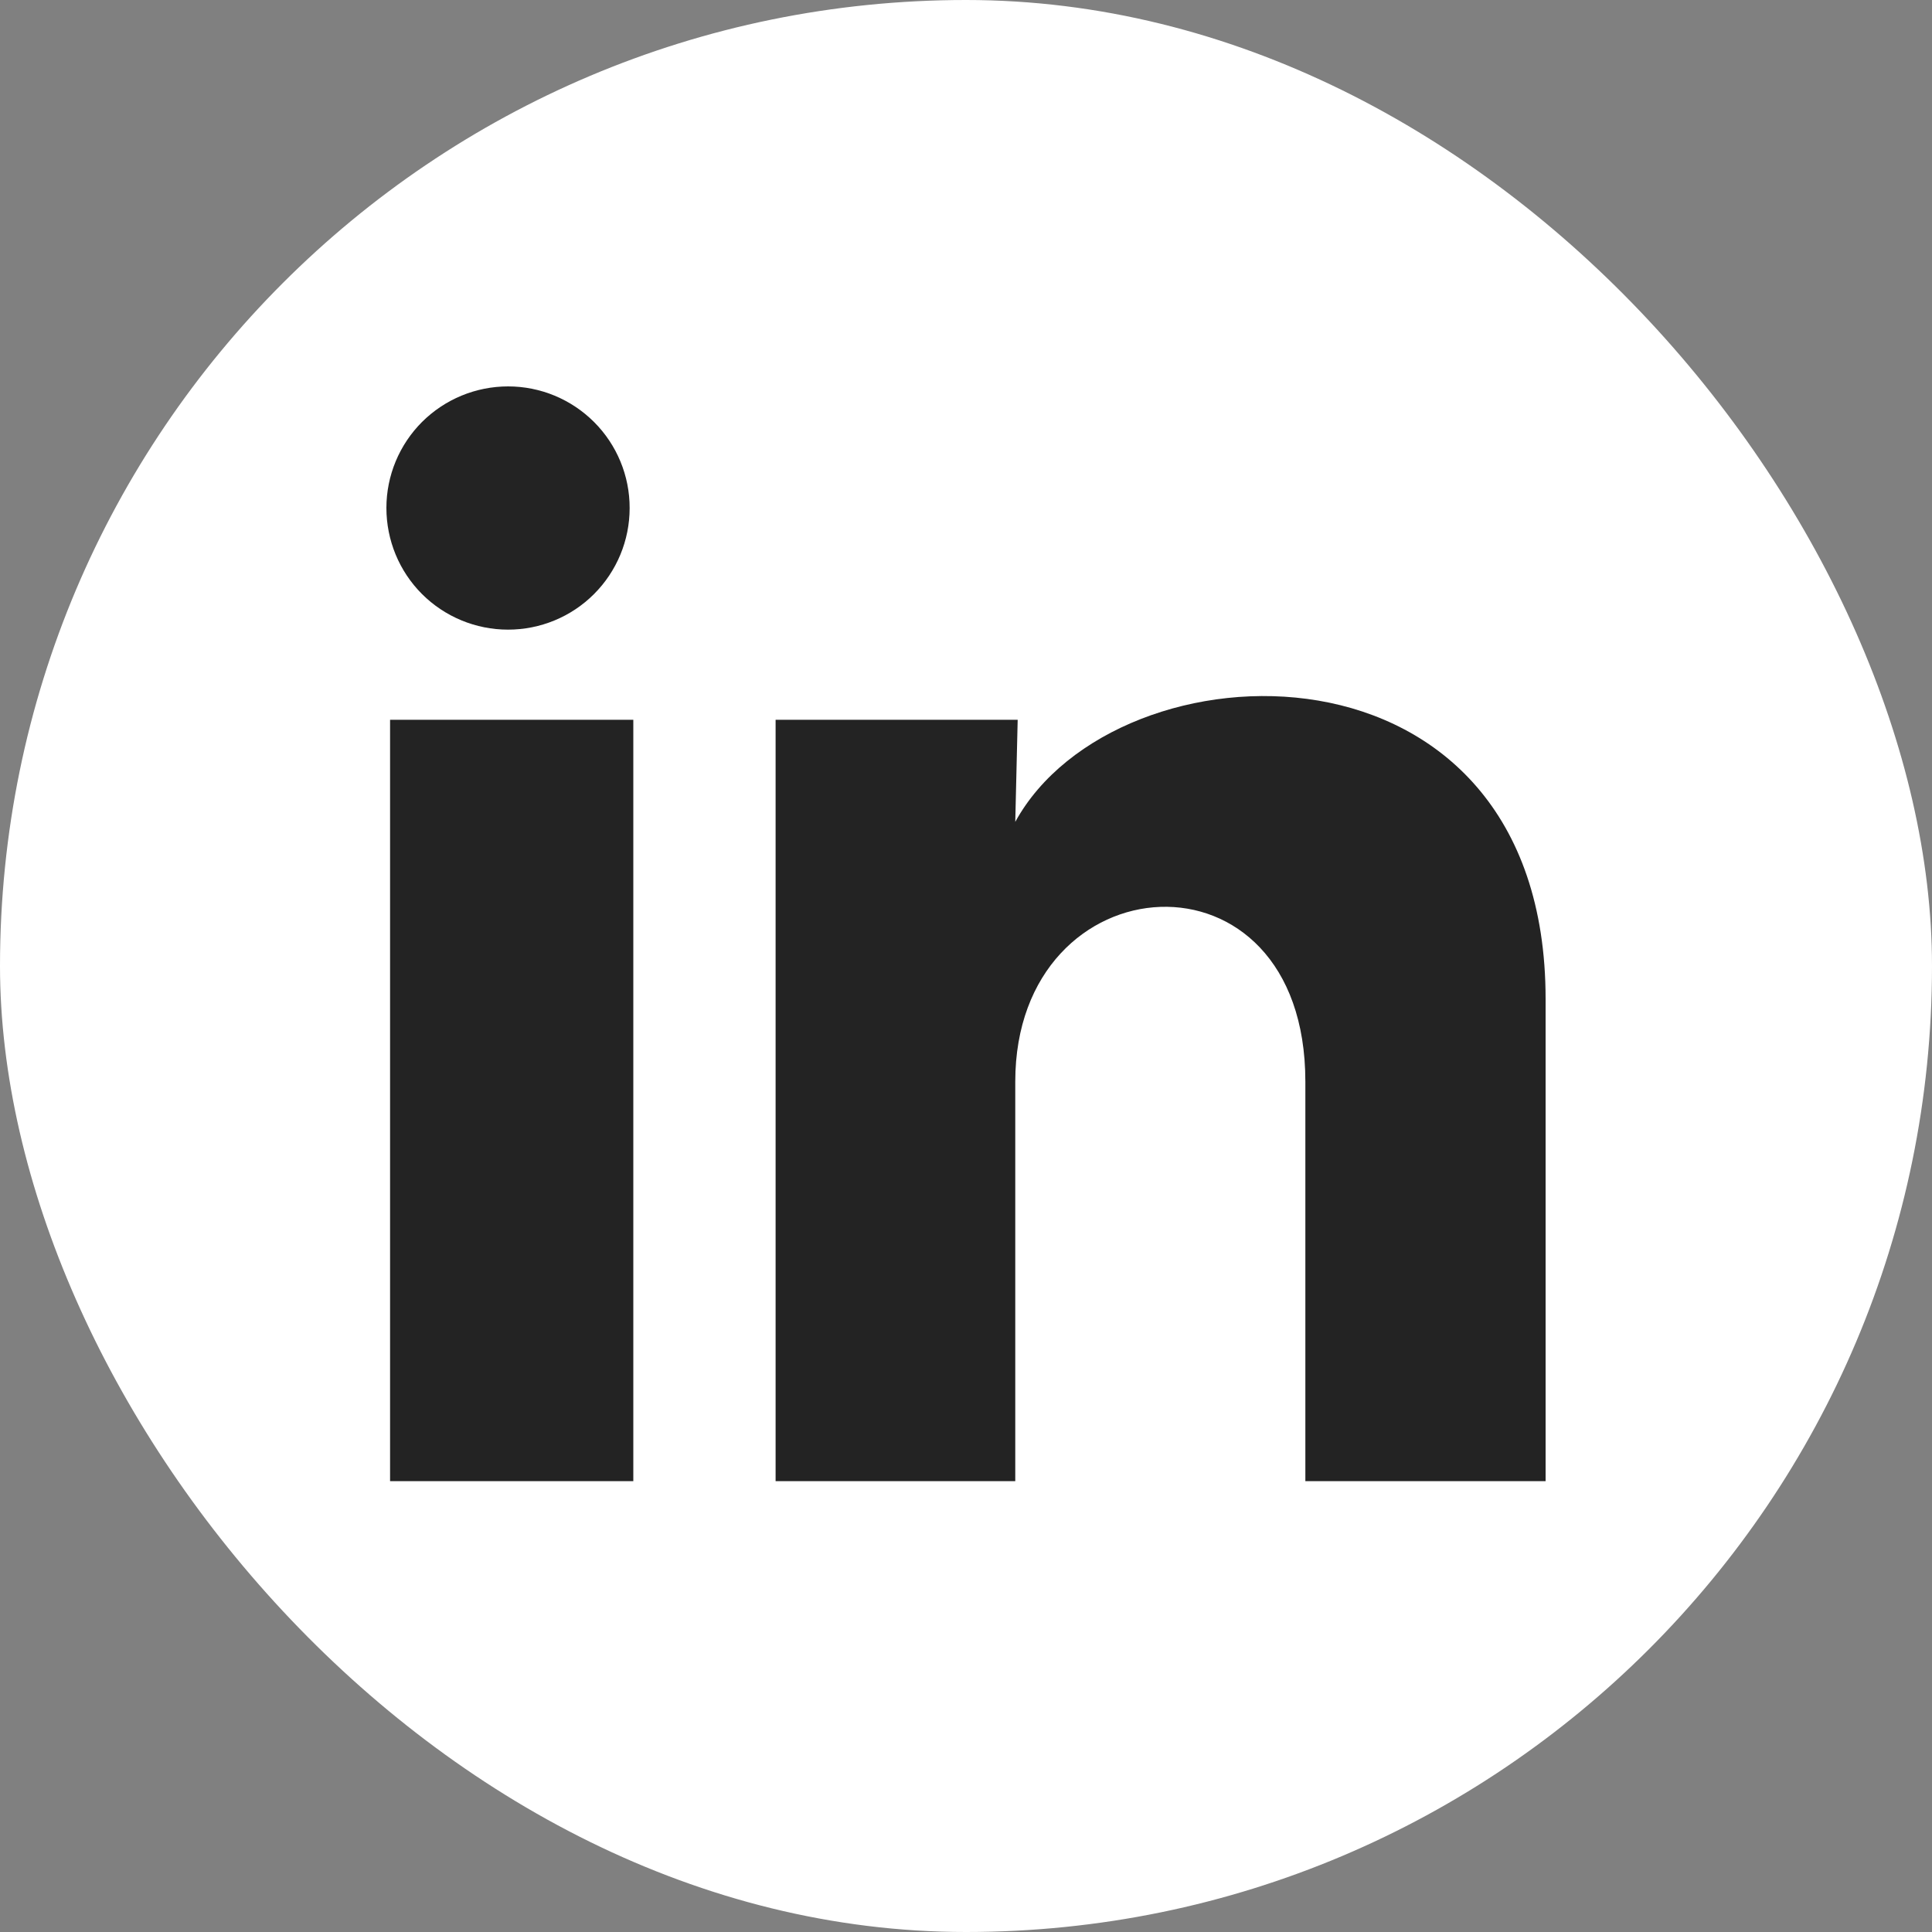 <svg xmlns="http://www.w3.org/2000/svg" width="20" height="20" viewBox="0 0 20 20" fill="none"><rect x="0" y="0" width="20" height="20" fill="#808080" stroke="none"/><rect width="20" height="20" rx="10" fill="white"></rect><path d="M6.518 5.26C6.518 5.594 6.385 5.914 6.149 6.15C5.913 6.386 5.593 6.518 5.259 6.518C4.925 6.518 4.604 6.385 4.368 6.149C4.132 5.913 4 5.592 4 5.258C4 4.924 4.133 4.604 4.369 4.368C4.606 4.132 4.926 4 5.26 4C5.594 4 5.914 4.133 6.15 4.369C6.386 4.605 6.519 4.926 6.518 5.26ZM6.556 7.451H4.038V15.333H6.556V7.451ZM10.535 7.451H8.029V15.333H10.51V11.197C10.51 8.892 13.513 8.678 13.513 11.197V15.333H16V10.341C16 6.456 11.555 6.601 10.51 8.508L10.535 7.451Z" fill="#232323"></path></svg>